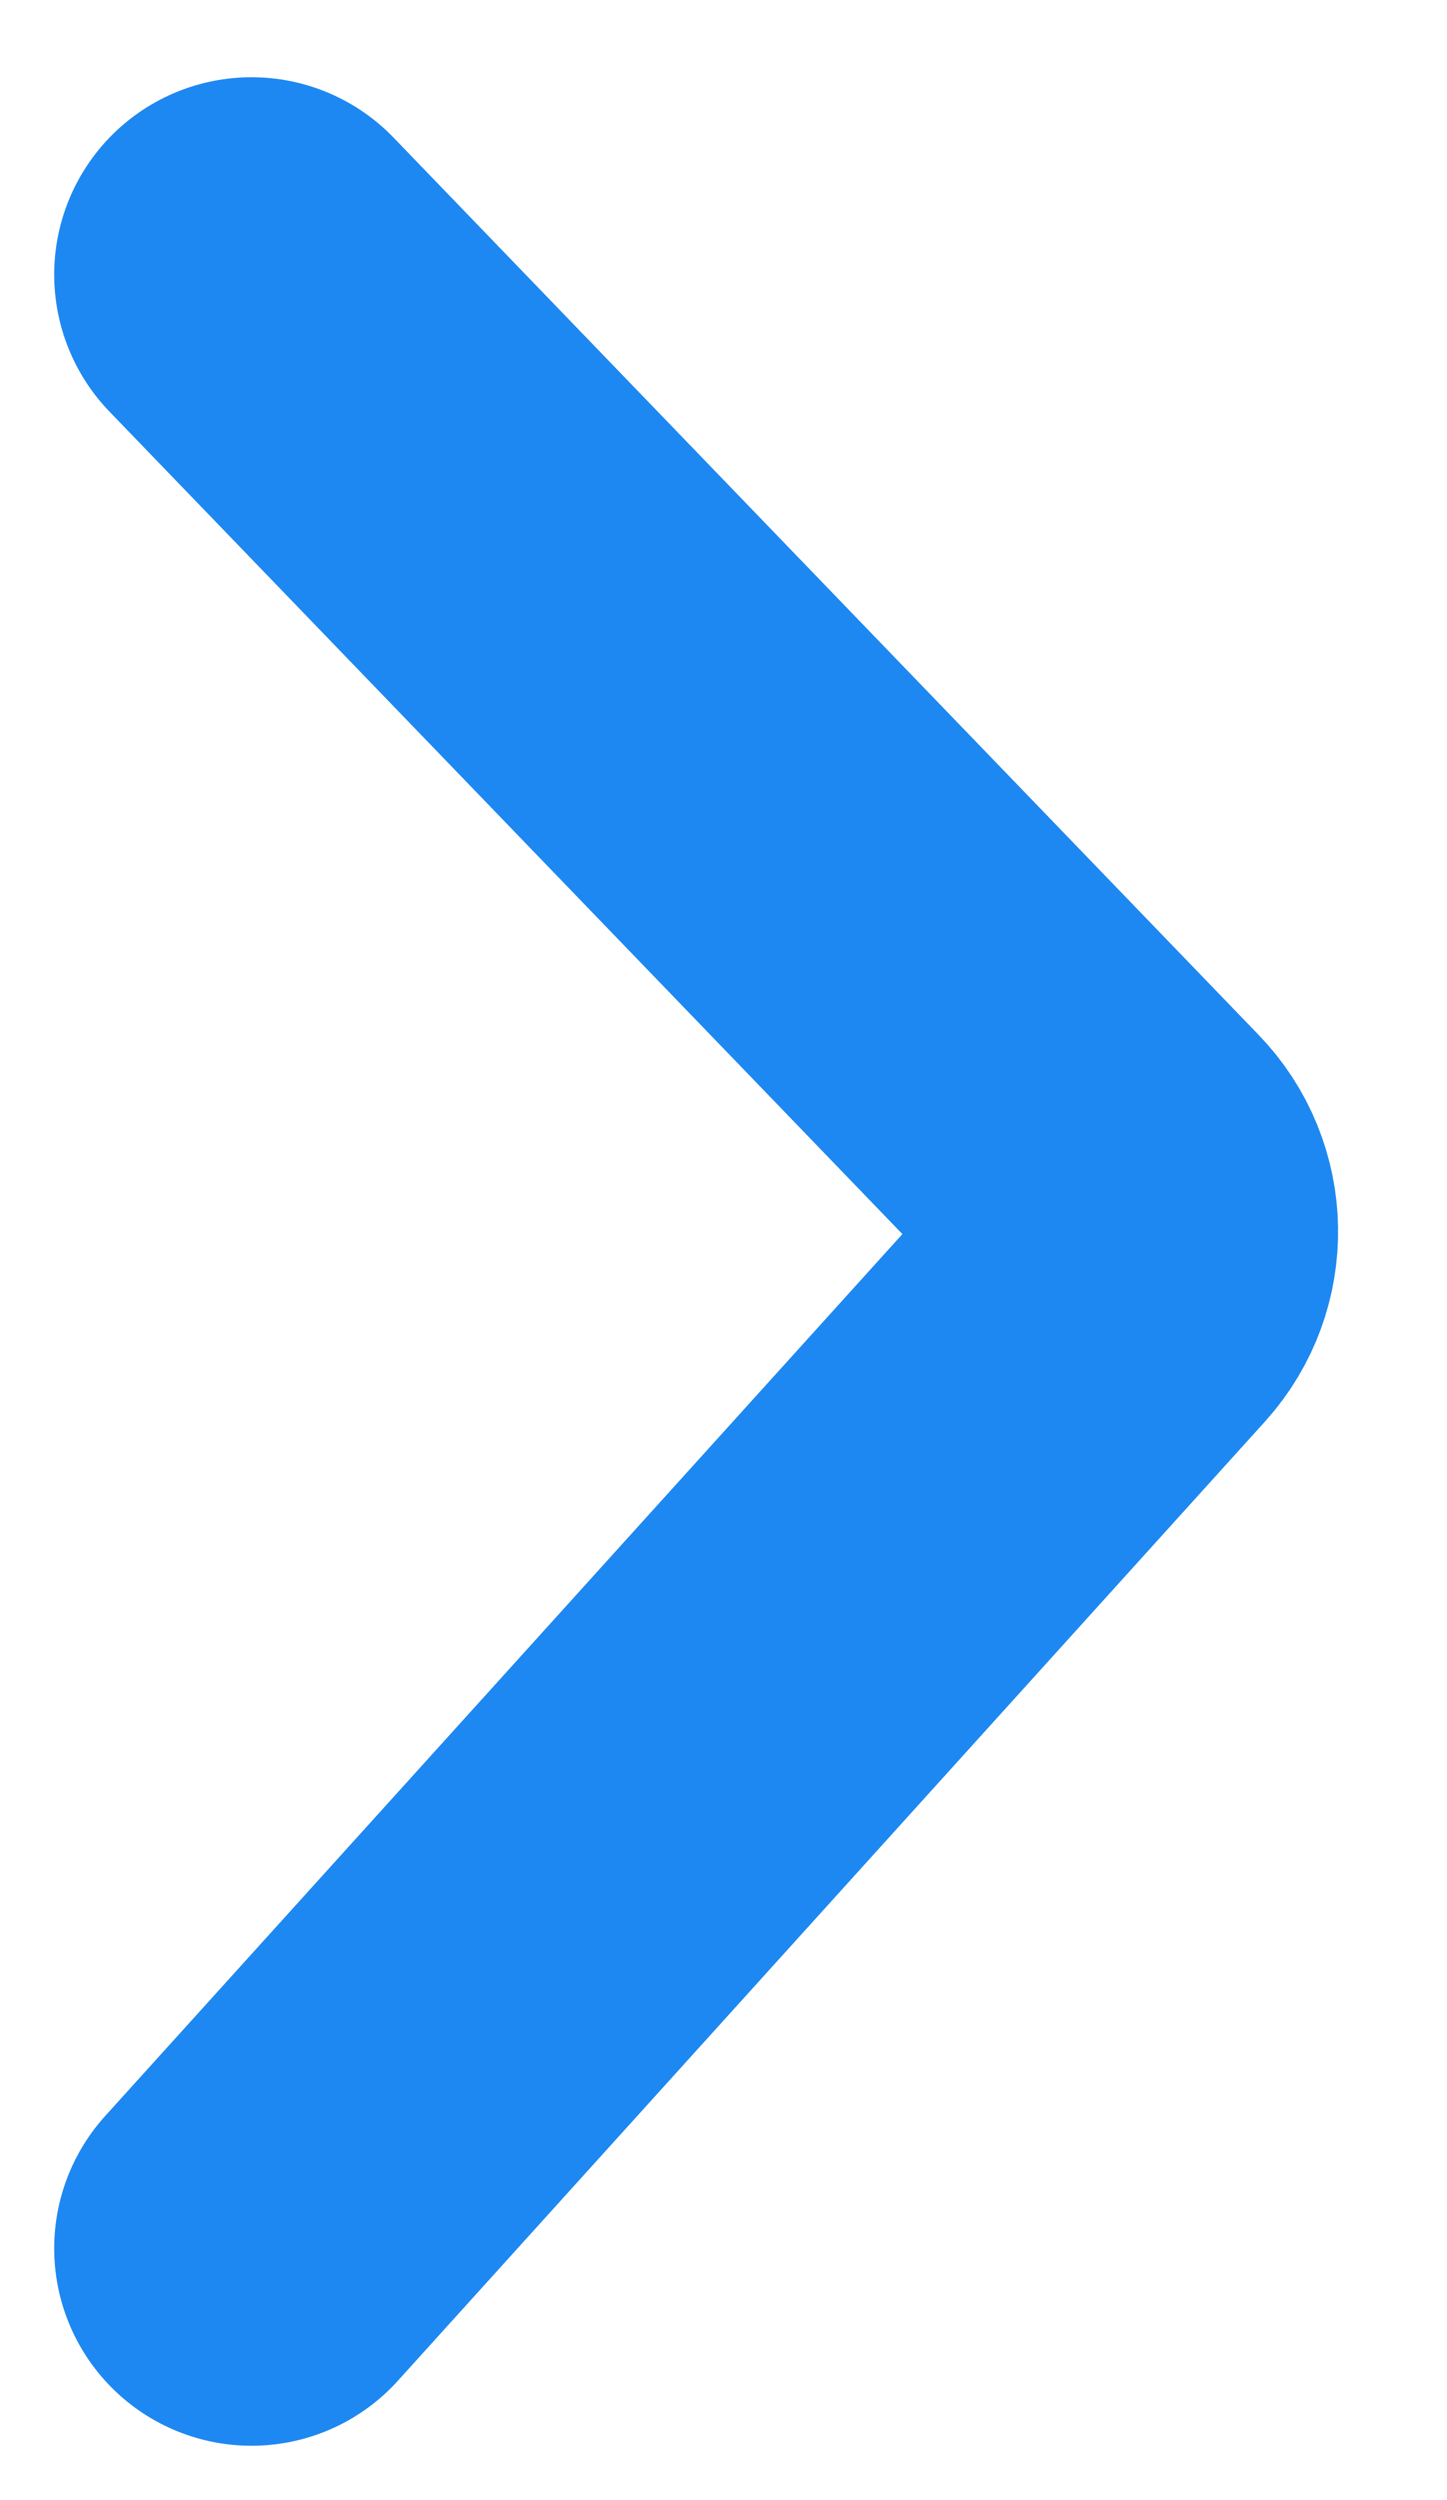 <?xml version="1.0" encoding="UTF-8"?> <svg xmlns="http://www.w3.org/2000/svg" width="11" height="19" viewBox="0 0 11 19" fill="none"><path d="M1.912 17.087L8.504 9.797C8.734 9.542 8.727 9.153 8.489 8.907L1.912 2.087" stroke="#1D88F1" stroke-width="3" stroke-linecap="round"></path></svg> 